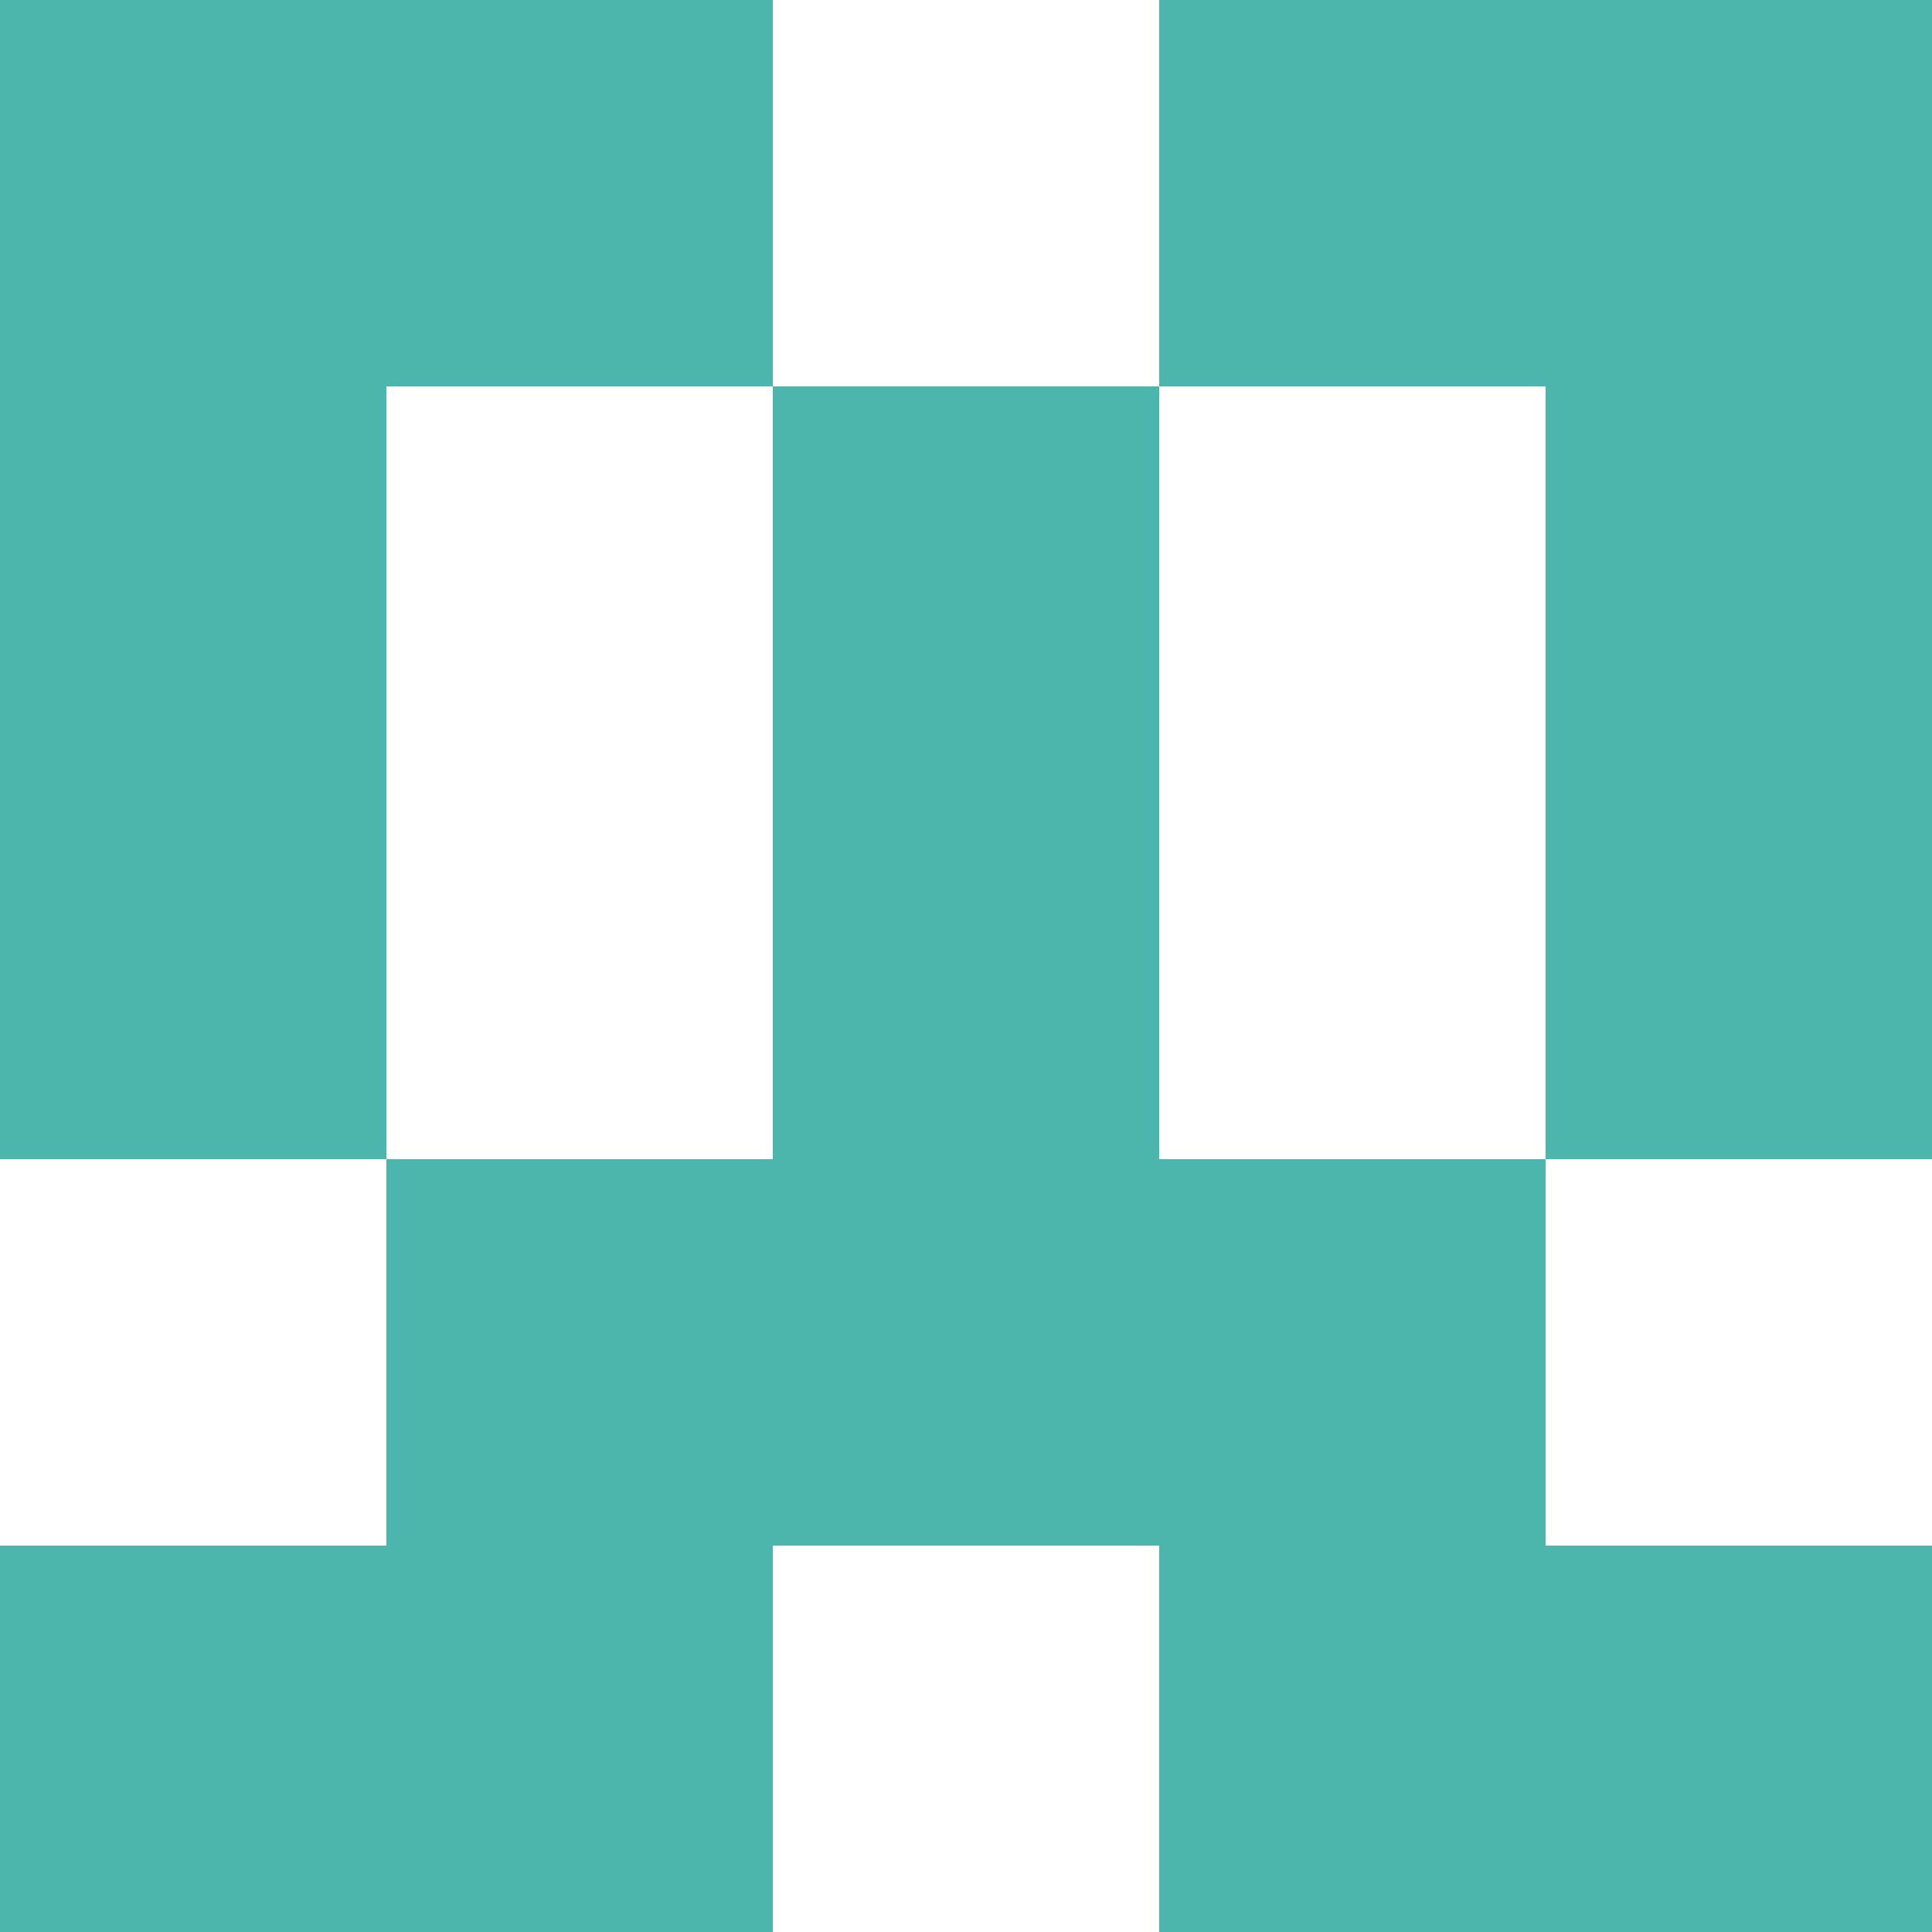 <svg xmlns="http://www.w3.org/2000/svg" xmlns:xlink="http://www.w3.org/1999/xlink" viewBox="0 0 5 5" version="1.1" shape-rendering="crispEdges"><path d="M0 0h5v5H0V0z" fill="#ffffff"/><path d="M0 0h2v1H0V0zm3 0h2v1H3V0z" fill-rule="evenodd" fill="#4db6ac"/><path d="M0 1h1v1H0V1zm2 0h1v1H2V1zm2 0h1v1H4V1z" fill-rule="evenodd" fill="#4db6ac"/><path d="M0 2h1v1H0V2zm2 0h1v1H2V2zm2 0h1v1H4V2z" fill-rule="evenodd" fill="#4db6ac"/><path d="M1 3h3v1H1V3z" fill="#4db6ac"/><path d="M0 4h2v1H0V4zm3 0h2v1H3V4z" fill-rule="evenodd" fill="#4db6ac"/></svg>